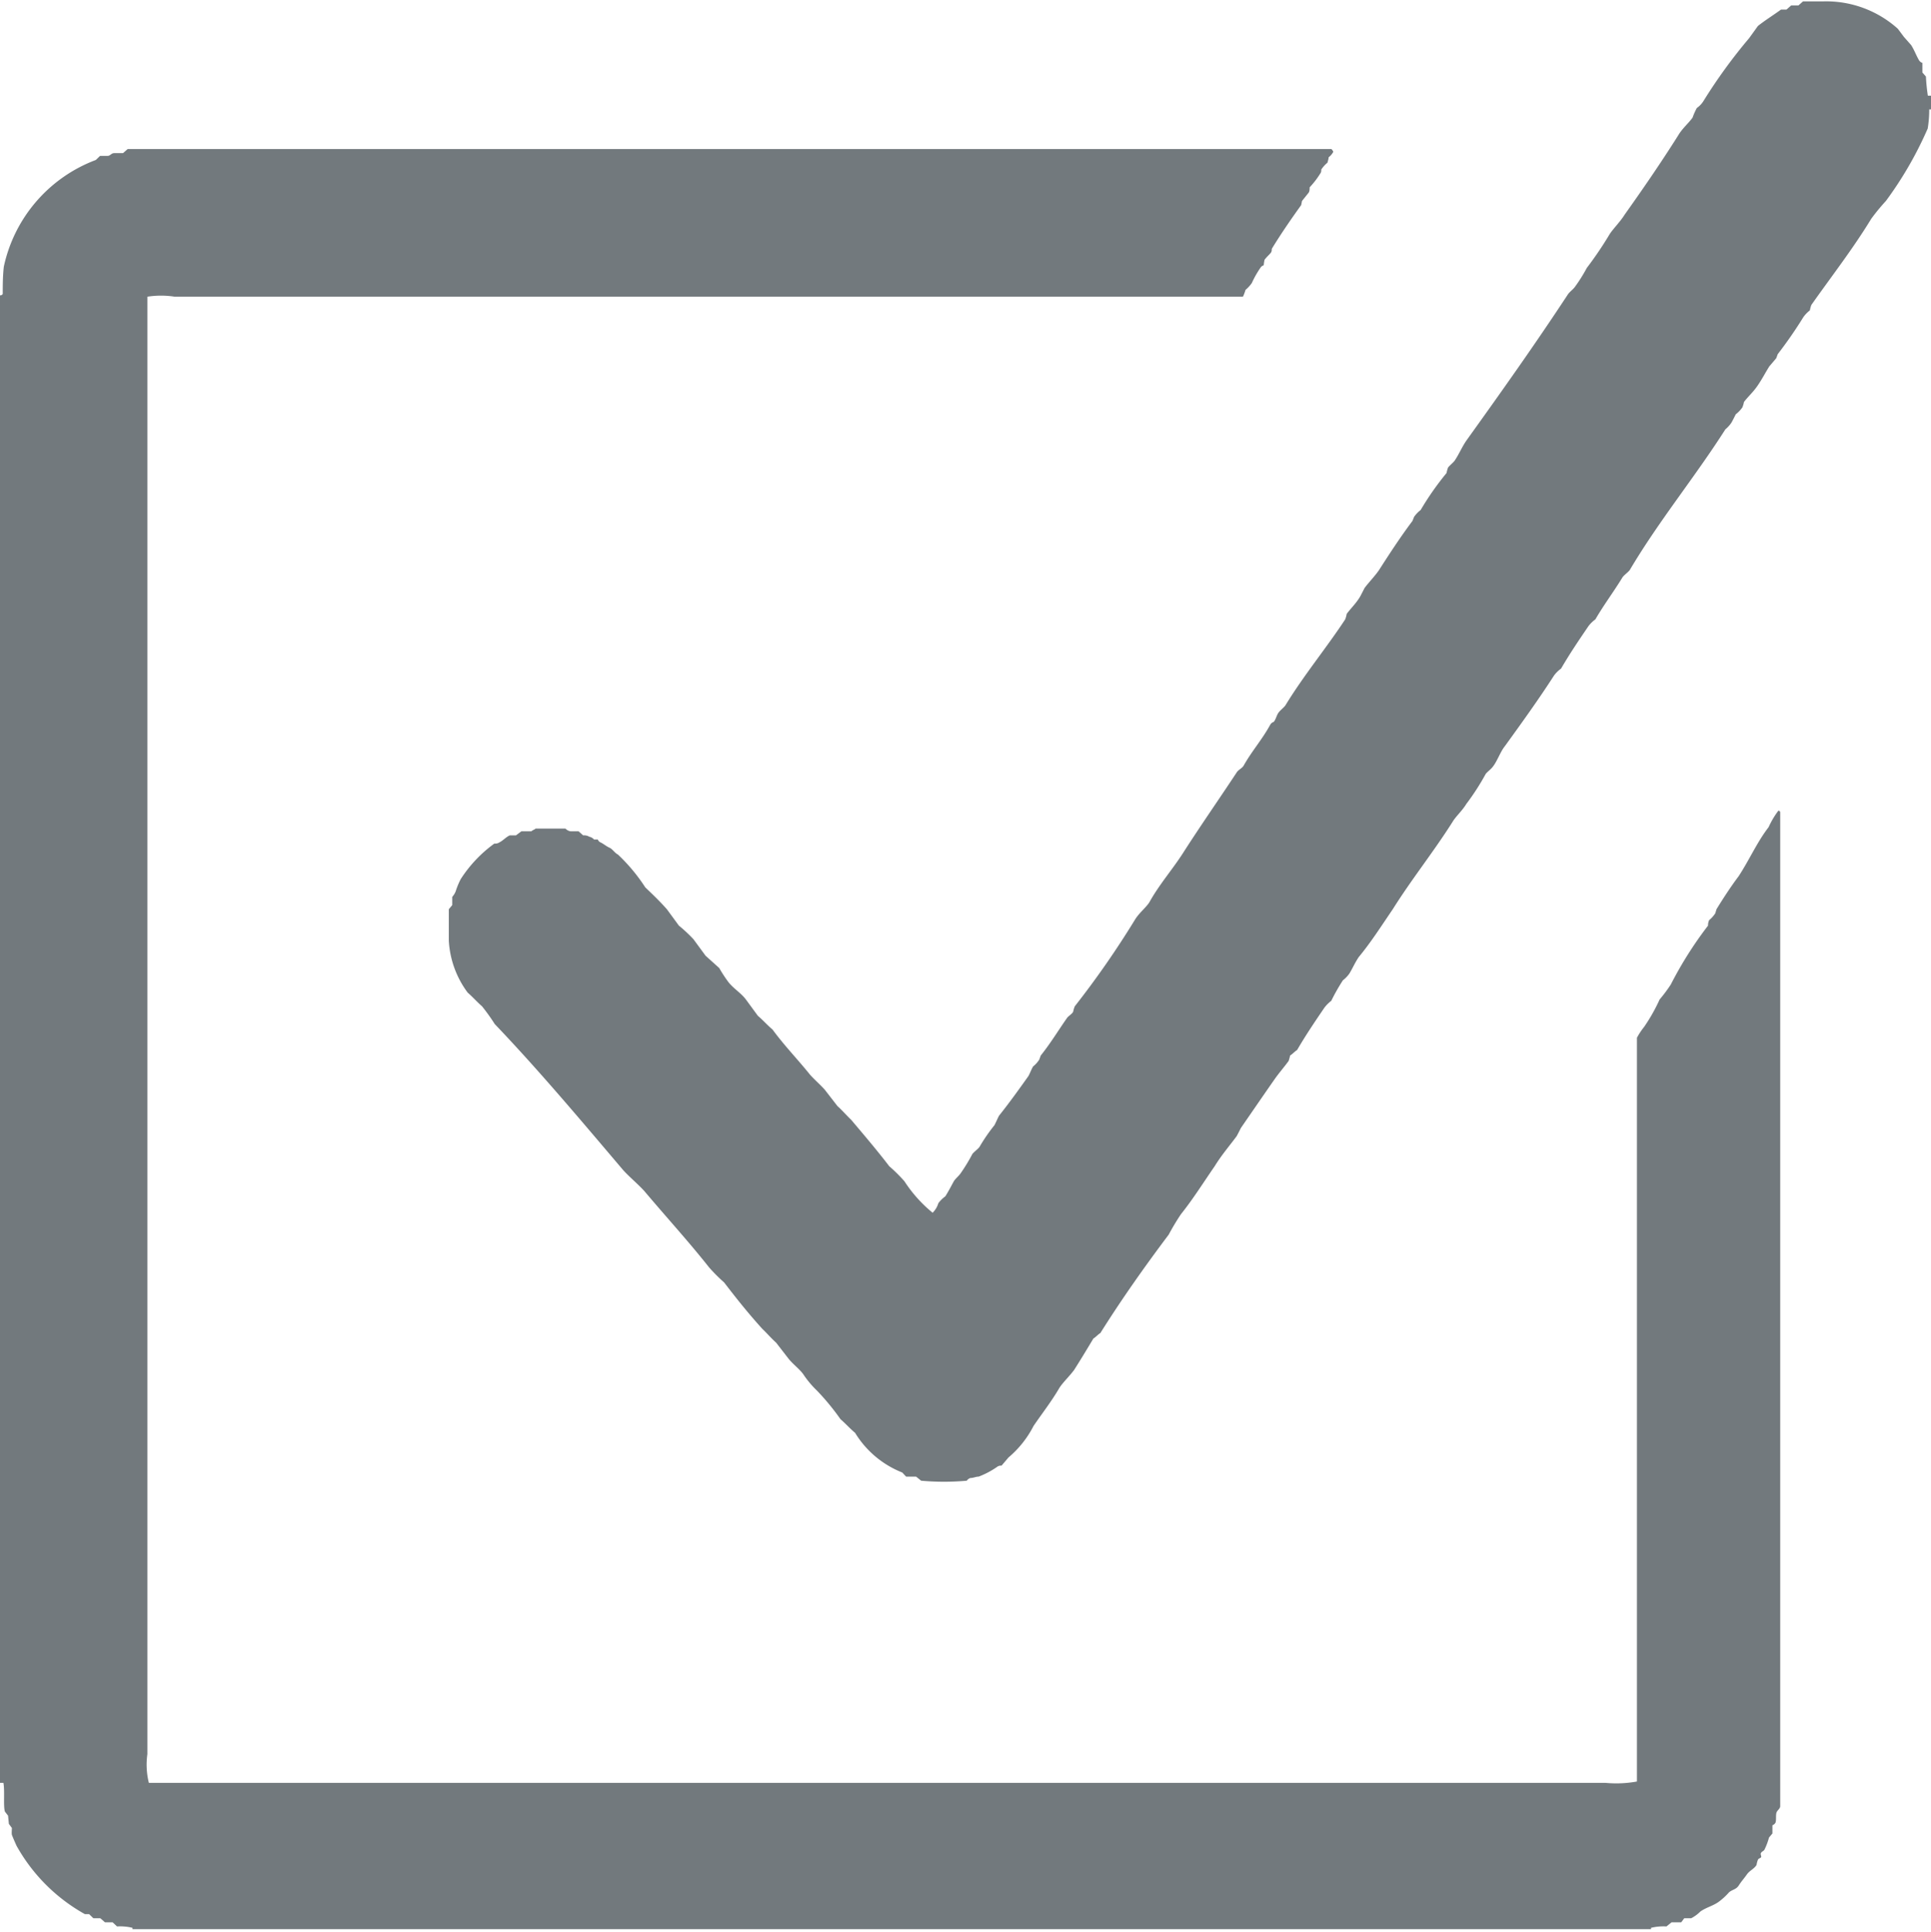 <svg xmlns="http://www.w3.org/2000/svg" width="14.125" height="14.13" viewBox="0 0 14.125 14.13">
  <defs>
    <style>
      .cls-1 {
        fill: #72797d;
        fill-rule: evenodd;
      }
    </style>
  </defs>
  <path id="Color_Fill_1" data-name="Color Fill 1" class="cls-1" d="M846.129,1665.73v0.1h-0.017a0.846,0.846,0,0,1-.011.14,2.712,2.712,0,0,1-.306.53,1.486,1.486,0,0,0-.107.13c-0.134.22-.29,0.42-0.438,0.63a0.21,0.21,0,0,0-.011.04,0.231,0.231,0,0,0-.048.05,3.125,3.125,0,0,1-.187.27l-0.011.03-0.051.06c-0.031.05-.051,0.09-0.085,0.14s-0.07.08-.1,0.12a0.2,0.2,0,0,1-.012.04,0.231,0.231,0,0,1-.048.05c-0.01.02-.02,0.04-0.031,0.06a0.225,0.225,0,0,1-.045.05c-0.223.35-.487,0.67-0.7,1.03-0.017.02-.034,0.03-0.051,0.05-0.067.11-.136,0.2-0.2,0.31a0.238,0.238,0,0,0-.051.05c-0.068.1-.136,0.2-0.2,0.31a0.238,0.238,0,0,0-.051.05c-0.116.18-.239,0.35-0.362,0.52-0.032.04-.055,0.11-0.088,0.15-0.016.02-.033,0.03-0.05,0.05a1.762,1.762,0,0,1-.142.22c-0.03.05-.076,0.09-0.1,0.13-0.139.22-.3,0.42-0.438,0.64-0.082.12-.158,0.24-0.249,0.35-0.027.04-.044,0.08-0.068,0.12a0.231,0.231,0,0,1-.048.05,1.485,1.485,0,0,0-.085.15,0.261,0.261,0,0,0-.05.05c-0.068.1-.136,0.2-0.2,0.31-0.017.01-.034,0.03-0.051,0.04a0.329,0.329,0,0,1-.011.04c-0.029.04-.072,0.09-0.1,0.13-0.084.12-.166,0.24-0.249,0.36-0.01.02-.02,0.04-0.031,0.06-0.052.07-.112,0.14-0.161,0.22-0.083.12-.158,0.24-0.246,0.35a1.7,1.7,0,0,0-.09.15c-0.173.23-.343,0.47-0.5,0.72-0.017.01-.034,0.03-0.051,0.04-0.048.08-.09,0.15-0.141,0.23-0.029.04-.081,0.09-0.107,0.13-0.058.1-.129,0.19-0.19,0.28a0.745,0.745,0,0,1-.183.23l-0.051.06a0.045,0.045,0,0,0-.034.01,0.624,0.624,0,0,1-.133.07c-0.02,0-.039.01-0.059,0.01a0.046,0.046,0,0,0-.028.02,1.863,1.863,0,0,1-.334,0l-0.037-.03h-0.073l-0.028-.03a0.709,0.709,0,0,1-.345-0.29c-0.036-.03-0.072-0.07-0.107-0.1a1.756,1.756,0,0,0-.173-0.21,0.712,0.712,0,0,1-.1-0.12c-0.03-.04-0.072-0.07-0.105-0.11l-0.093-.12c-0.034-.03-0.068-0.07-0.1-0.1-0.1-.11-0.188-0.22-0.28-0.34a1.267,1.267,0,0,1-.11-0.11c-0.15-.19-0.315-0.37-0.475-0.56-0.046-.05-0.106-0.1-0.152-0.15-0.306-.36-0.616-0.73-0.941-1.07a1.463,1.463,0,0,0-.093-0.13c-0.035-.03-0.07-0.07-0.105-0.1a0.7,0.7,0,0,1-.138-0.38v-0.23l0.025-.03,0-.06a0.138,0.138,0,0,0,.025-0.04,0.57,0.57,0,0,1,.037-0.09,0.966,0.966,0,0,1,.246-0.26,0.057,0.057,0,0,0,.039-0.01c0.022-.01.049-0.04,0.074-0.05h0.045l0.04-.03h0.073c0.01-.01.021-0.01,0.031-0.02h0.218a0.065,0.065,0,0,0,.037.02h0.059l0.034,0.03a0.074,0.074,0,0,1,.045.01,0.061,0.061,0,0,1,.034.02h0.028a0.035,0.035,0,0,0,.017.02c0.023,0.01.045,0.03,0.068,0.04s0.04,0.04.062,0.05a1.306,1.306,0,0,1,.2.24c0.052,0.05.105,0.1,0.158,0.16l0.088,0.12a1.079,1.079,0,0,1,.107.1l0.088,0.12,0.1,0.09a1.026,1.026,0,0,0,.065.1c0.038,0.05.092,0.08,0.13,0.13l0.088,0.12c0.036,0.03.071,0.07,0.107,0.1,0.088,0.12.186,0.22,0.274,0.33,0.036,0.04.072,0.07,0.108,0.11l0.093,0.12c0.034,0.03.068,0.07,0.1,0.1,0.093,0.11.187,0.22,0.279,0.34a1.146,1.146,0,0,1,.111.11,1,1,0,0,0,.206.23,0.164,0.164,0,0,0,.042-0.07,0.238,0.238,0,0,1,.051-0.05c0.025-.04.04-0.07,0.062-0.11,0.012-.02.038-0.04,0.051-0.06a1.3,1.3,0,0,0,.085-0.14c0.017-.02.034-0.03,0.051-0.05a1.285,1.285,0,0,1,.11-0.16c0.011-.02.023-0.05,0.034-0.07,0.072-.09.144-0.19,0.215-0.29,0.011-.02.022-0.05,0.034-0.07a0.2,0.2,0,0,0,.045-0.05l0.011-.03c0.072-.09.126-0.18,0.189-0.27,0.012-.02.037-0.03,0.048-0.05a0.2,0.2,0,0,1,.012-0.04,6.662,6.662,0,0,0,.438-0.63c0.029-.05.081-0.09,0.107-0.13,0.072-.13.169-0.24,0.246-0.36,0.128-.2.261-0.39,0.393-0.59,0.012-.02.039-0.03,0.051-0.05,0.062-.11.135-0.19,0.195-0.3a0.044,0.044,0,0,1,.025-0.02c0.017-.02.021-0.05,0.037-0.07s0.032-.03.048-0.05c0.134-.22.3-0.42,0.438-0.63a0.21,0.21,0,0,0,.011-0.04c0.029-.04.072-0.08,0.1-0.13l0.031-.06c0.03-.04.078-0.09,0.105-0.13,0.077-.12.155-0.24,0.245-0.36l0.012-.03a0.231,0.231,0,0,1,.048-0.05,2.106,2.106,0,0,1,.189-0.27,0.329,0.329,0,0,1,.011-0.04c0.016-.02.032-0.03,0.048-0.05,0.034-.05.053-0.1,0.088-0.15,0.251-.35.5-0.7,0.743-1.07,0.016-.02.032-0.03,0.048-0.05a1.16,1.16,0,0,0,.088-0.14,2.665,2.665,0,0,0,.169-0.25c0.027-.04.077-0.09,0.108-0.14,0.135-.19.266-0.38,0.392-0.58,0.029-.05.077-0.09,0.105-0.13a0.479,0.479,0,0,1,.031-0.07,0.177,0.177,0,0,0,.048-0.05,3.861,3.861,0,0,1,.334-0.46l0.065-.09c0.05-.04.114-0.08,0.169-0.12h0.04l0.034-.03h0.053l0.034-.03h0.153a0.784,0.784,0,0,1,.54.2l0.045,0.06,0.053,0.06c0.025,0.04.034,0.07,0.057,0.11a0.044,0.044,0,0,0,.025.02c0,0.03,0,.05,0,0.07l0.026,0.03a1.324,1.324,0,0,0,.014.14h0.014Zm-2.052,13.41H832.969c0-.01,0-0.01,0-0.01a0.386,0.386,0,0,0-.113-0.01l-0.032-.03h-0.056l-0.034-.03h-0.051l-0.031-.03h-0.031a1.292,1.292,0,0,1-.5-0.5c-0.009-.02-0.031-0.07-0.034-0.08s0-.04,0-0.05l-0.022-.03-0.006-.06-0.023-.03c-0.013-.04,0-0.15-0.011-0.21H832v-10.88a0.02,0.02,0,0,0,.02-0.01c0-.06,0-0.13.008-0.2a1.075,1.075,0,0,1,.673-0.78l0.031-.03h0.056c0.019,0,.025-0.02.048-0.02H832.9l0.034-.03h8.805a0.061,0.061,0,0,1,.014.02,0.115,0.115,0,0,1-.034.04c0,0.01-.006.03-0.009,0.04a0.225,0.225,0,0,0-.045.05c0,0.01,0,.02-0.008.03a0.627,0.627,0,0,1-.077.1c0,0.01,0,.03-0.008.04l-0.048.06-0.006.03c-0.072.1-.148,0.21-0.215,0.32,0,0.01,0,.02-0.008.03s-0.03.03-.045,0.05a0.356,0.356,0,0,0-.006.04,0.044,0.044,0,0,0-.025.02,0.707,0.707,0,0,0-.062.11,0.254,0.254,0,0,1-.046.05,0.341,0.341,0,0,1-.019.05h-7.814a0.656,0.656,0,0,0-.2,0q0,4.05,0,8.08v2.58a0.548,0.548,0,0,0,.011.21h10.656a0.838,0.838,0,0,0,.229-0.01c0-1.82,0-3.63,0-5.44a0.527,0.527,0,0,1,.053-0.08,1.293,1.293,0,0,0,.113-0.2,1.049,1.049,0,0,0,.082-0.11,2.792,2.792,0,0,1,.272-0.43c0-.01,0-0.02.008-0.04a0.225,0.225,0,0,0,.045-0.05l0.009-.03c0.049-.08.108-0.17,0.161-0.24,0.079-.12.135-0.25,0.22-0.36a0.633,0.633,0,0,1,.071-0.12c0.01,0,.009,0,0.014.01v6.88l0,0.39c0,0.02-.023.03-0.028,0.05s0,0.05-.006.07a0.041,0.041,0,0,1-.023.02v0.06l-0.025.03a0.486,0.486,0,0,1-.034.09c-0.008.01-.015,0.01-0.023,0.02s0,0.02,0,.03-0.016.01-.023,0.02a0.155,0.155,0,0,0-.011.04c-0.018.03-.05,0.04-0.071,0.07s-0.04.05-.059,0.08-0.047.03-.071,0.05a0.484,0.484,0,0,1-.076.07c-0.042.03-.089,0.04-0.133,0.07a0.276,0.276,0,0,1-.068.05H844.32l-0.022.03h-0.071l-0.037.03a0.393,0.393,0,0,0-.113.01v0.01Z" transform="translate(-832 -1665.03)"/>
</svg>
